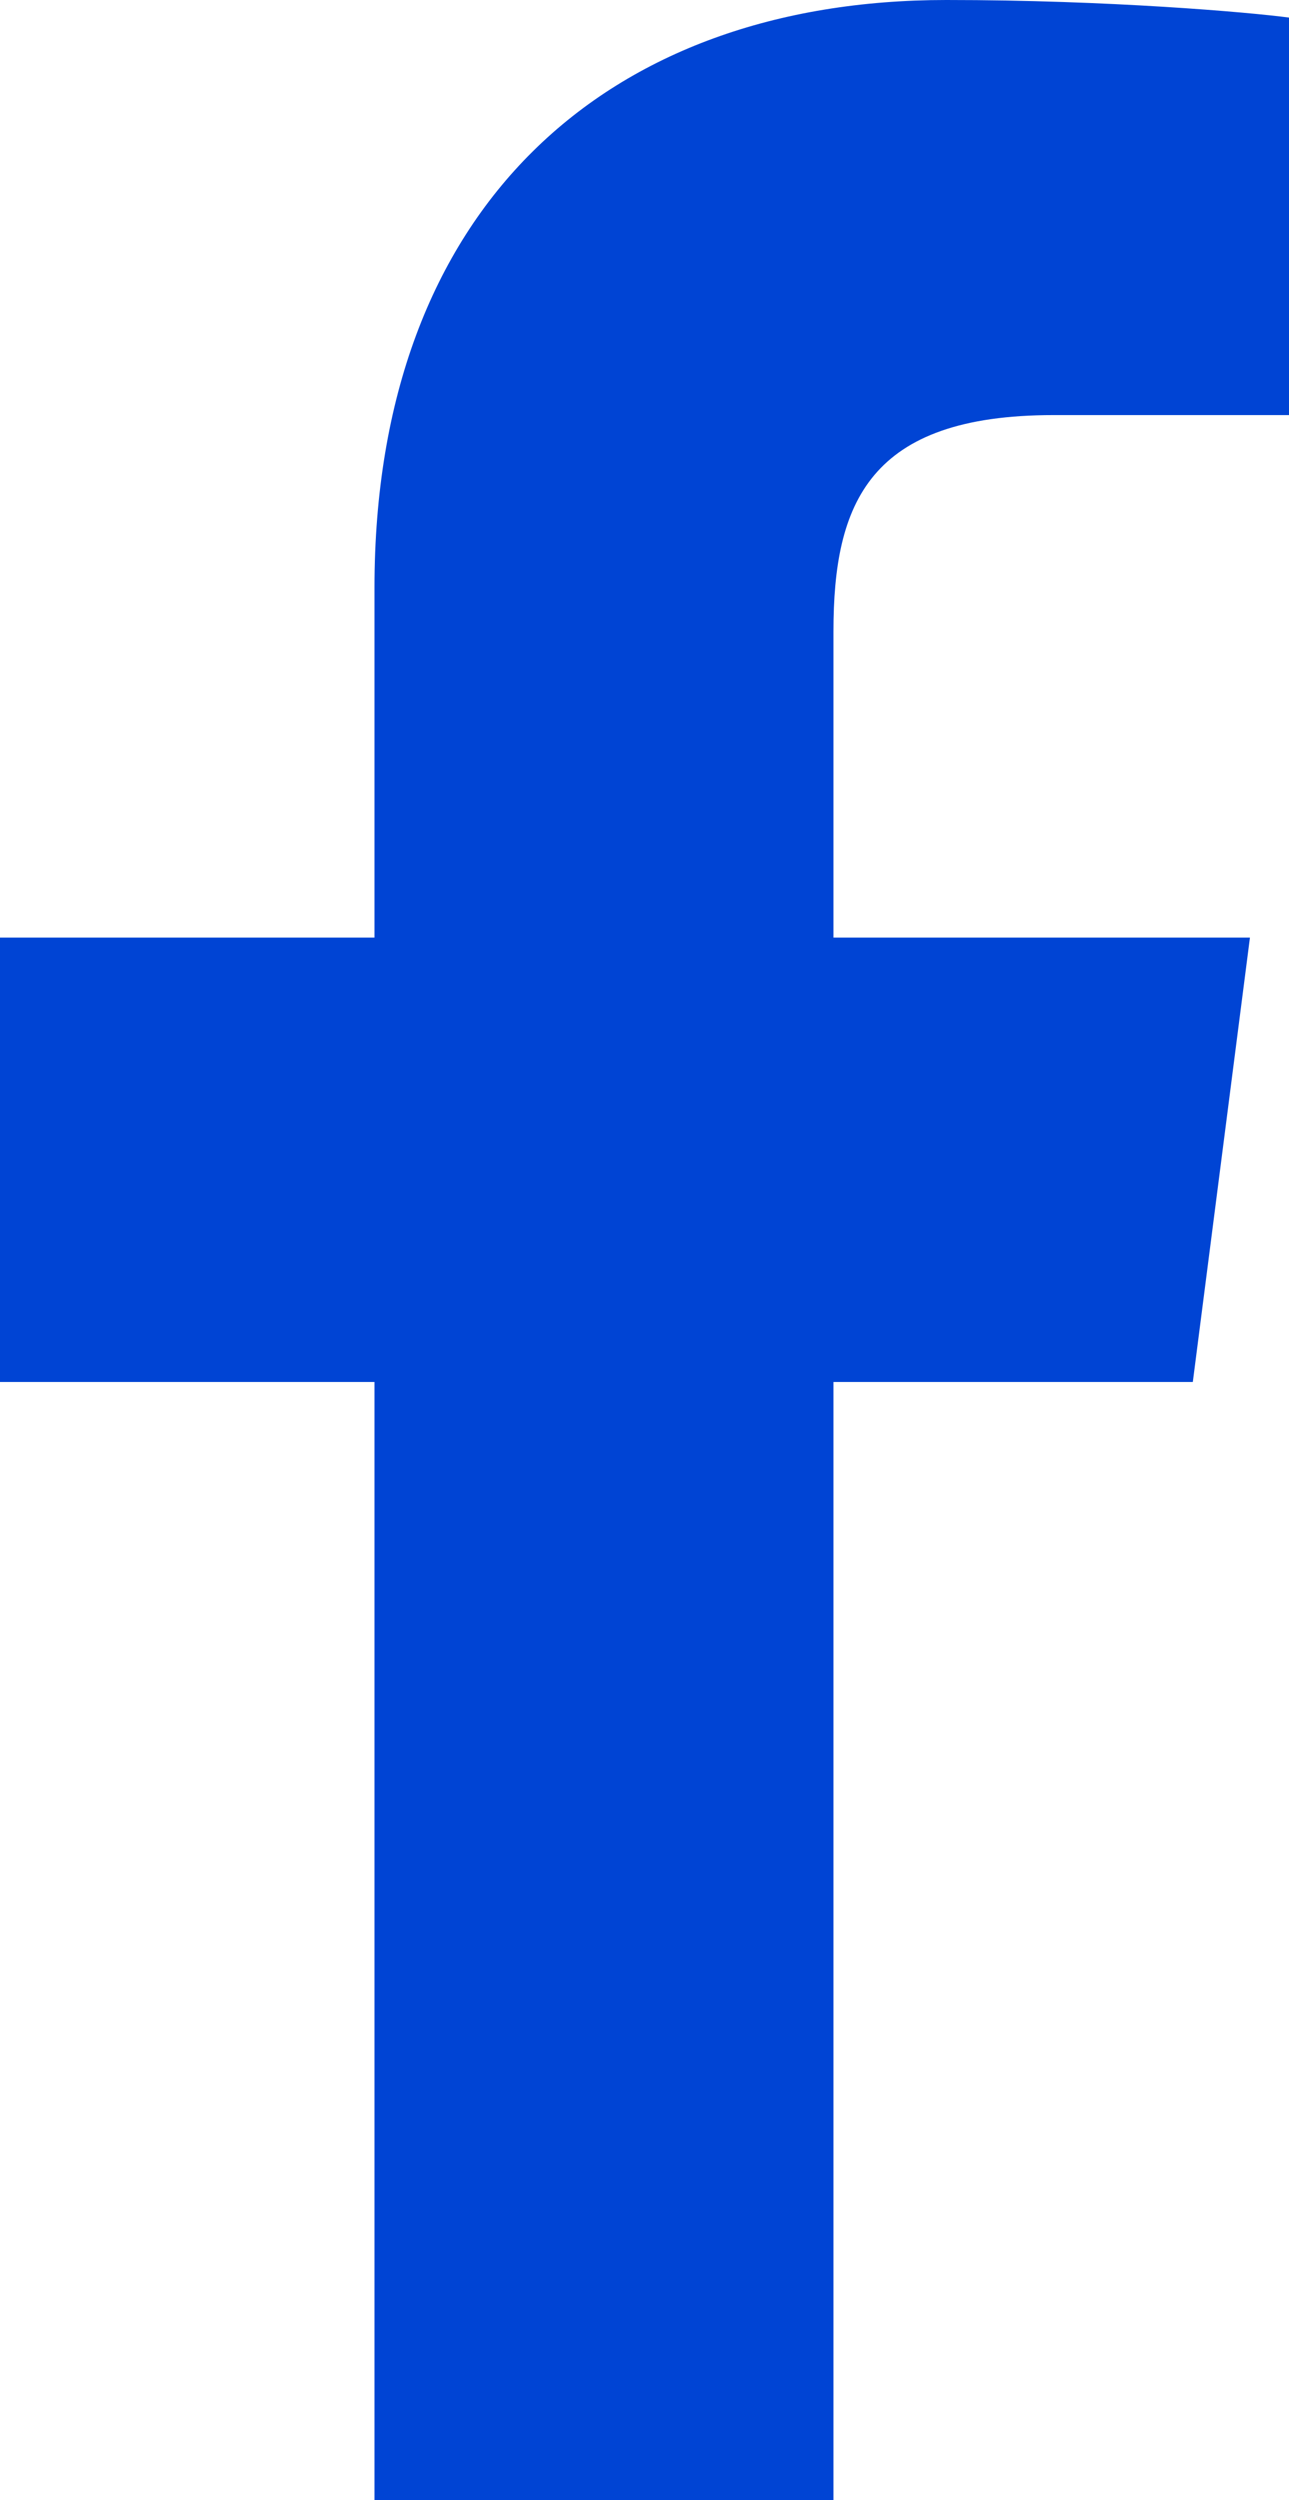 <?xml version="1.0" encoding="utf-8"?>
<!-- Generator: Adobe Illustrator 19.2.0, SVG Export Plug-In . SVG Version: 6.00 Build 0)  -->
<svg version="1.1" id="Layer_1" xmlns="http://www.w3.org/2000/svg" xmlns:xlink="http://www.w3.org/1999/xlink" x="0px" y="0px"
	 viewBox="0 0 264 512" style="enable-background:new 0 0 264 512;" xml:space="preserve">
<style type="text/css">
	.st0{fill:#0044D4;}
</style>
<path class="st0" d="M76.7,512V283H0v-91h76.7v-71.7C76.7,42.4,124.3,0,193.8,0c33.3,0,61.9,2.5,70.2,3.6V85h-48.2
	c-37.8,0-45.1,18-45.1,44.3V192H256l-11.7,91h-73.6v229"/>
</svg>
